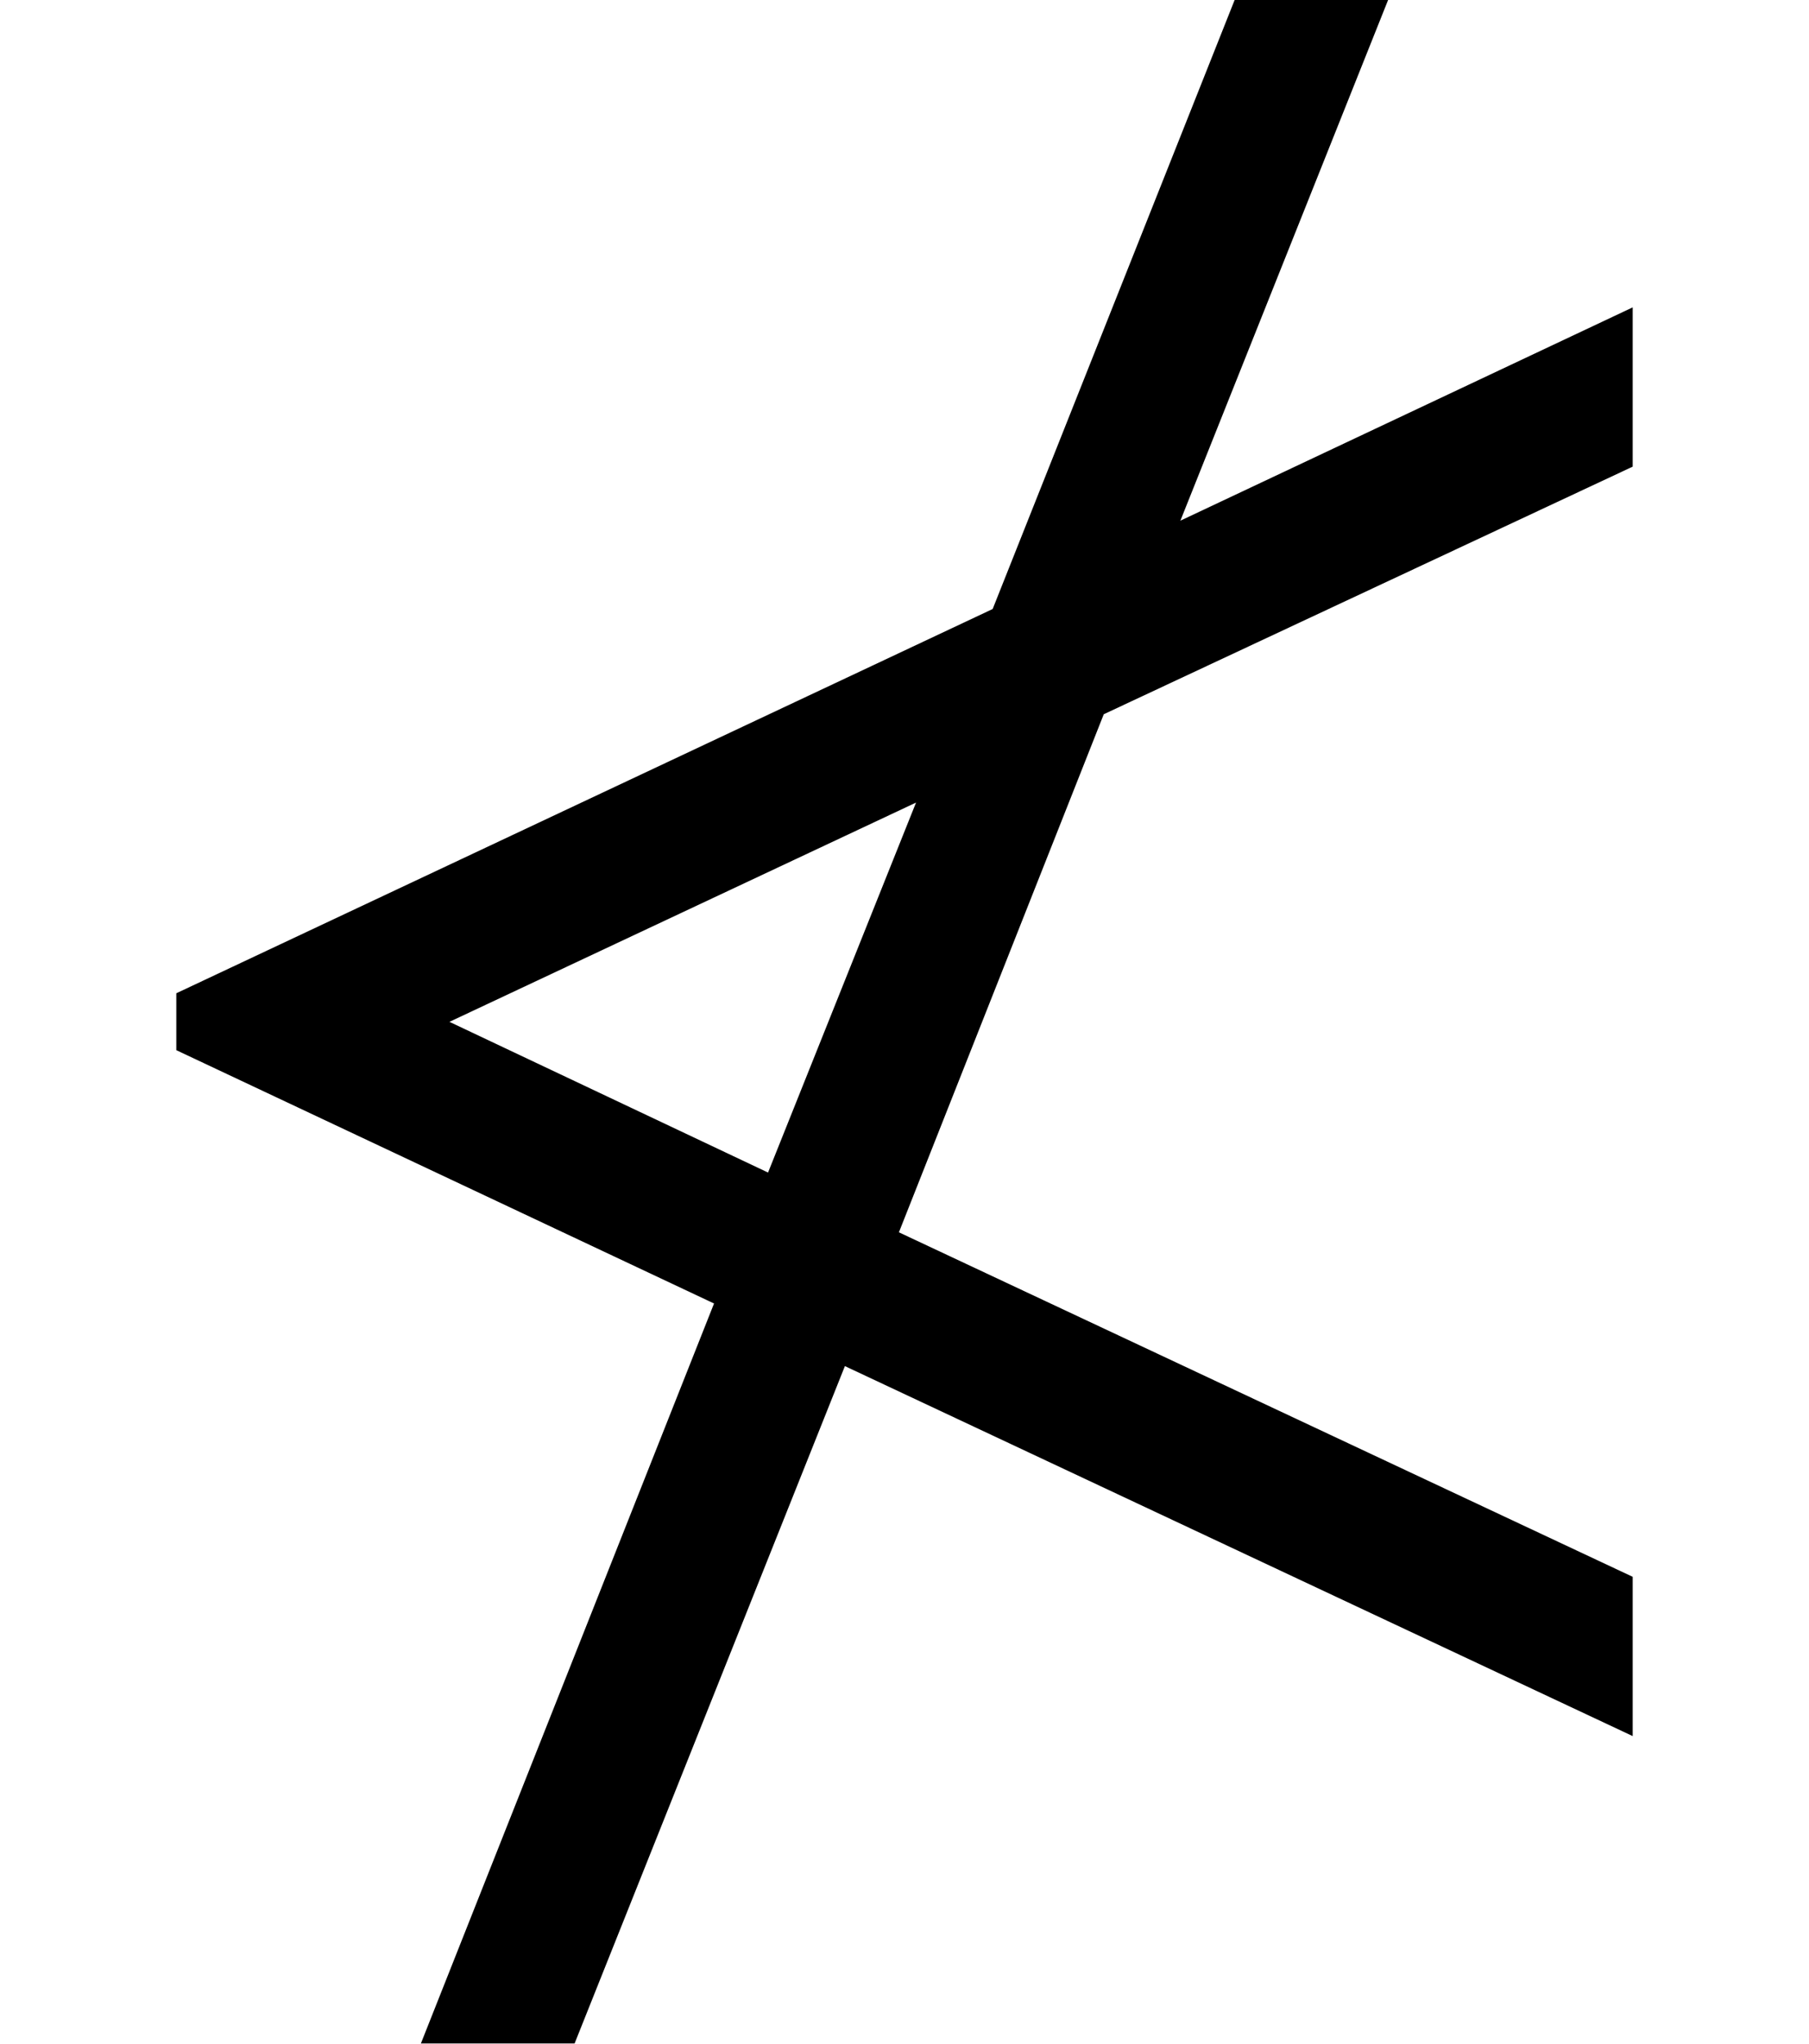 <?xml version='1.0' encoding='UTF-8'?>
<!-- This file was generated by dvisvgm 2.8.2 -->
<svg version='1.1' xmlns='http://www.w3.org/2000/svg' xmlns:xlink='http://www.w3.org/1999/xlink' width='7.603pt' height='8.584pt' viewBox='56.413 58.389 7.603 8.584'>
<defs>
<path id='g0-4' d='M6.862-.072V-.741L3.778-2.188L4.639-4.364L6.862-5.404V-6.073L4.961-5.177L5.834-7.364H5.189L4.172-4.806L.741-3.192V-2.953L3.001-1.889L1.769 1.219H2.415L3.551-1.626L6.862-.072ZM3.85-3.993L3.228-2.439L1.889-3.072L3.85-3.993Z'/>
</defs>
<g id='page1'>
<use x='56.413' y='65.753' xlink:href='#g0-4'/>
</g>
</svg>